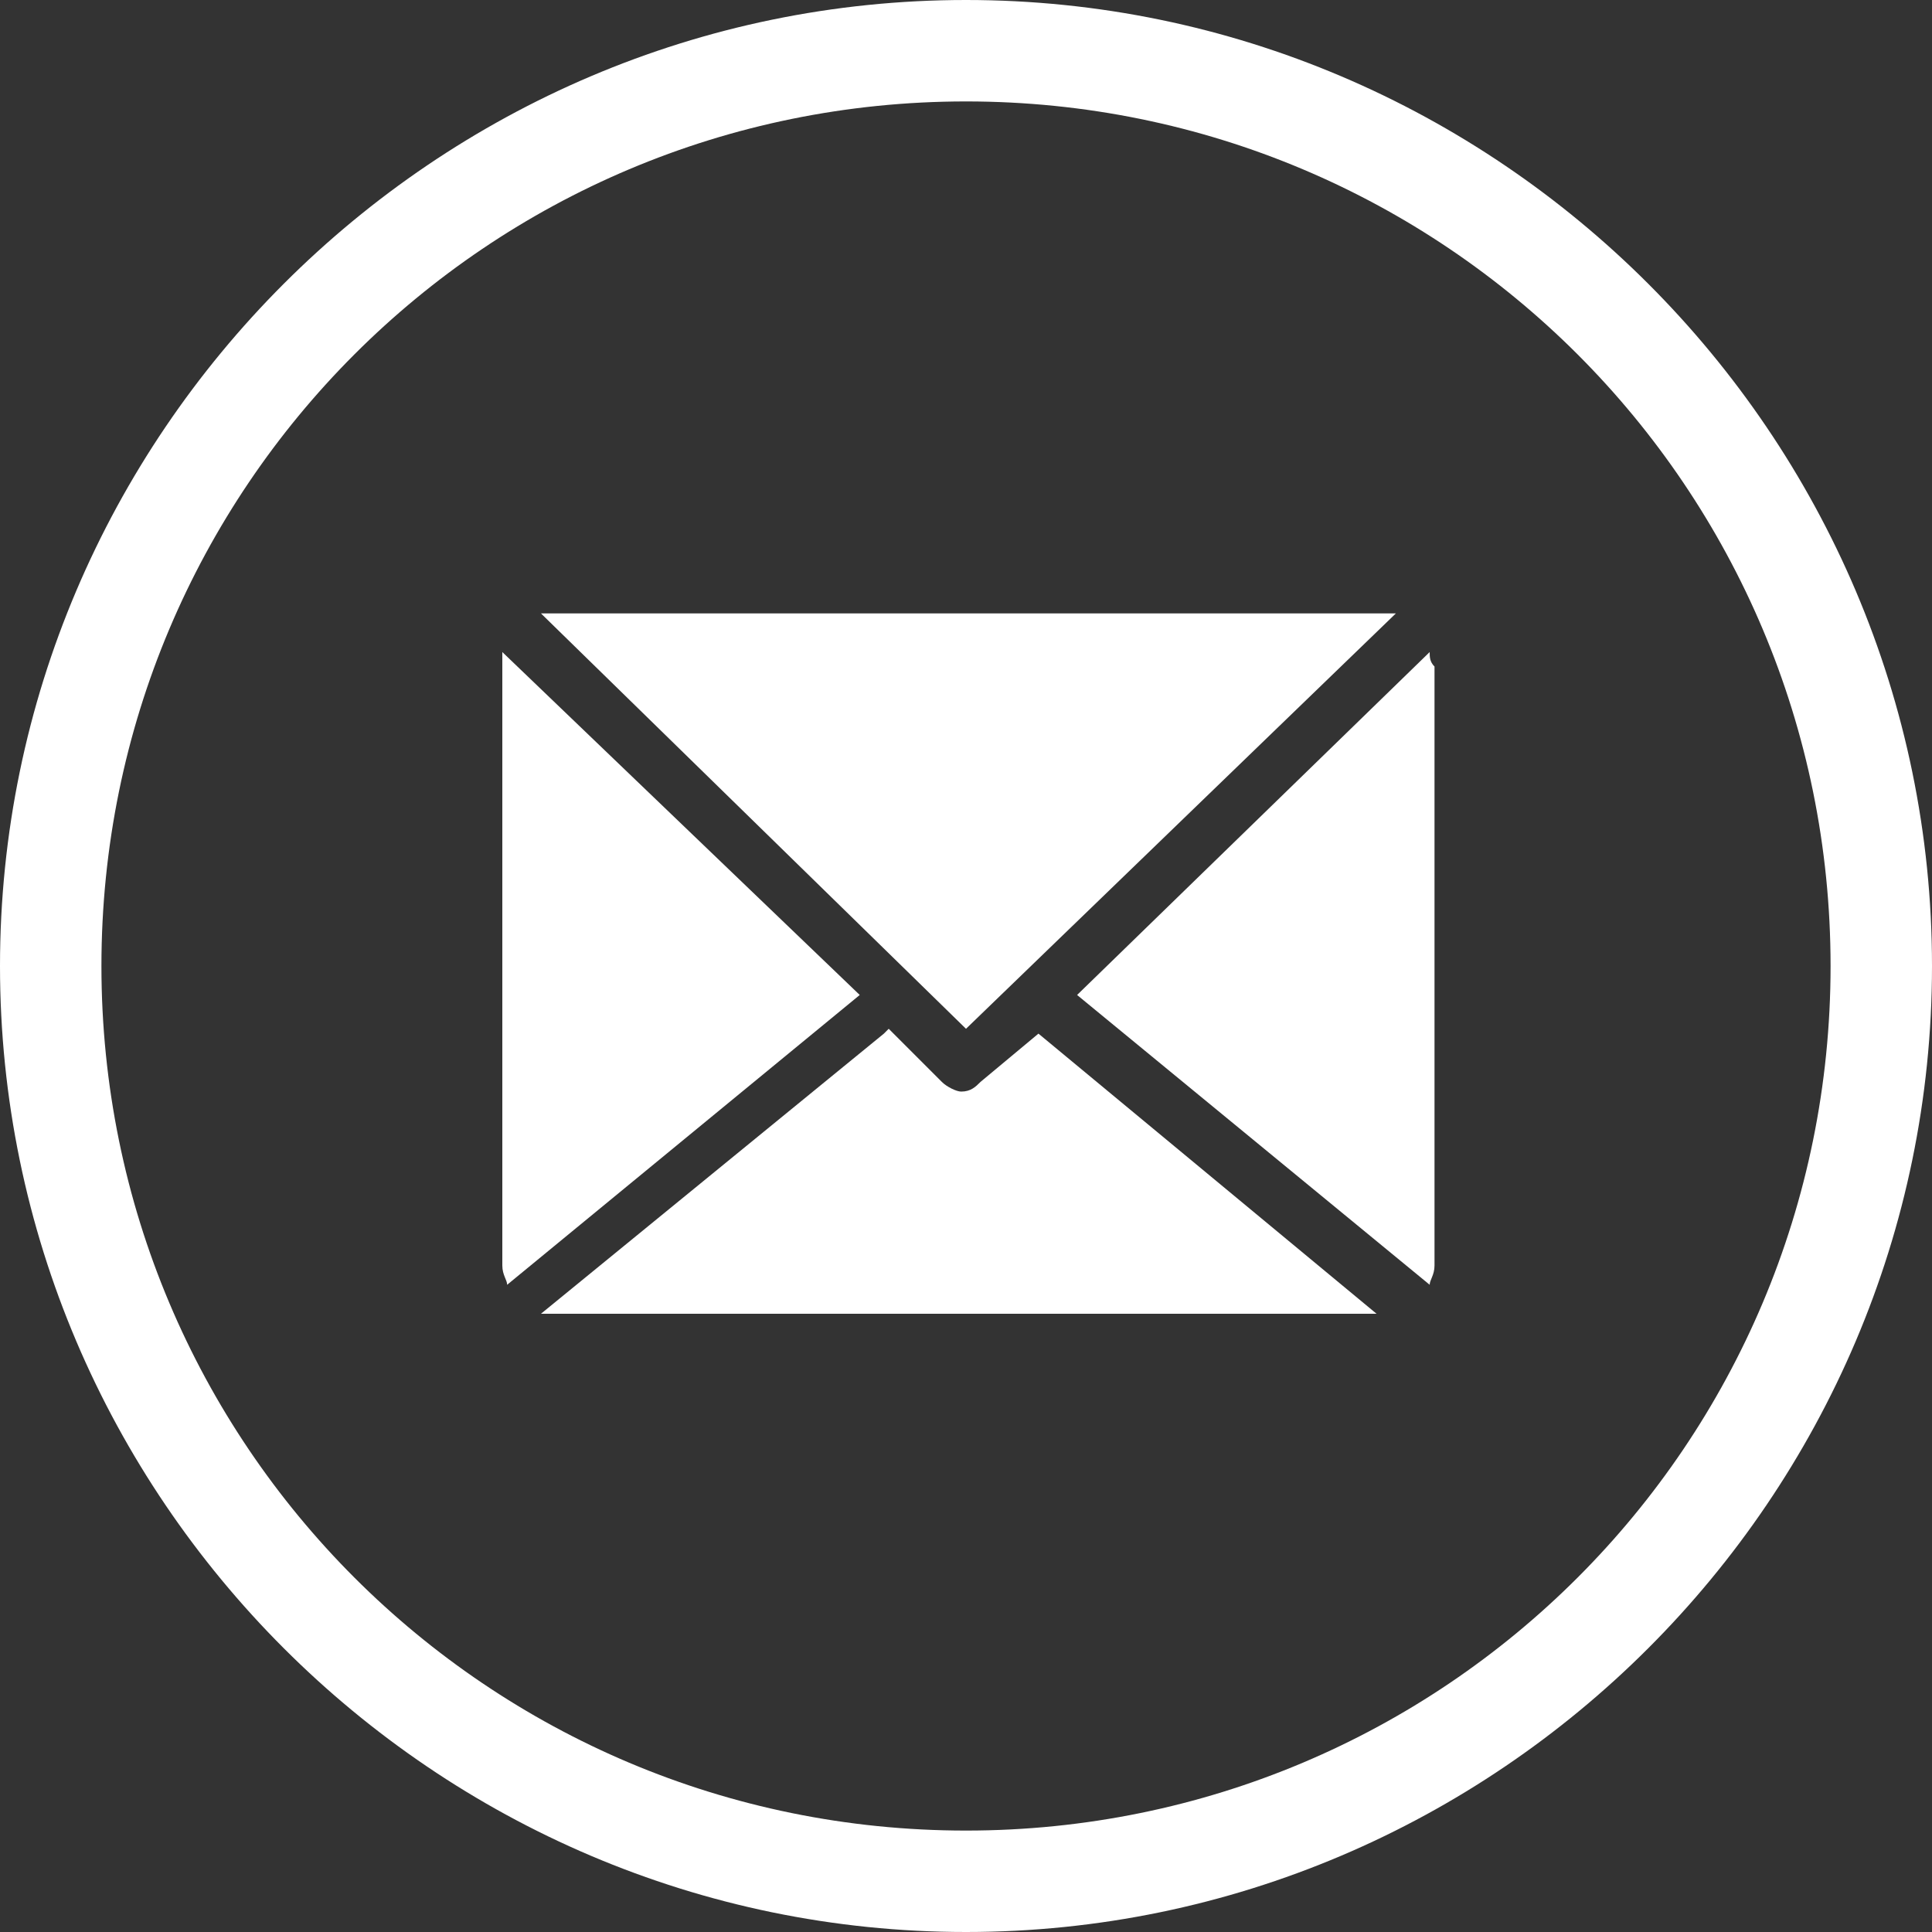 <?xml version="1.0" encoding="utf-8"?>
<!-- Generator: Adobe Illustrator 21.0.2, SVG Export Plug-In . SVG Version: 6.00 Build 0)  -->
<svg version="1.1" id="Ebene_1" xmlns="http://www.w3.org/2000/svg" xmlns:xlink="http://www.w3.org/1999/xlink" x="0px" y="0px"
	 viewBox="0 0 40 40" style="enable-background:new 0 0 40 40;" xml:space="preserve">
<rect x="0" y="0" width="40" height="40" fill="#333333" stroke="none"/>
<style type="text/css">
	.st0{clip-path:url(#SVGID_2_);fill:#FFFFFF;}
</style>
<g>
	<defs>
		<rect id="SVGID_1_" width="40" height="40"/>
	</defs>
	<clipPath id="SVGID_2_">
		<use xlink:href="#SVGID_1_"  style="overflow:visible;"/>
	</clipPath>
	<path class="st0" d="M20,21.3l-8.8-8.6c0.1,0,0.2,0,0.3,0h17.1c0.1,0,0.2,0,0.3,0L20,21.3z M29.6,13.5l-7.3,7.1l7.3,6
		c0-0.1,0.1-0.2,0.1-0.4V13.8C29.6,13.7,29.6,13.6,29.6,13.5 M17.8,20.6l-7.3,6c0-0.1-0.1-0.2-0.1-0.4V13.8c0-0.1,0-0.2,0-0.3
		L17.8,20.6z M21.5,21.4L21.5,21.4l-1.2,1c-0.1,0.1-0.2,0.2-0.4,0.2c-0.1,0-0.3-0.1-0.4-0.2l-1.1-1.1l-0.1,0.1c0,0,0,0,0,0l-7.1,5.8
		c0,0,0.1,0,0.1,0h17.1c0,0,0.1,0,0.1,0L21.5,21.4C21.5,21.4,21.5,21.4,21.5,21.4"/>
	<path class="st0" d="M20,2.1c-9.9,0-17.9,8-17.9,17.9c0,9.9,8,17.9,17.9,17.9c9.9,0,17.9-8,17.9-17.9C37.9,10.1,29.9,2.1,20,2.1
		 M20,40C9,40,0,31,0,20S9,0,20,0s20,9,20,20S31,40,20,40"/>
</g>
</svg>
